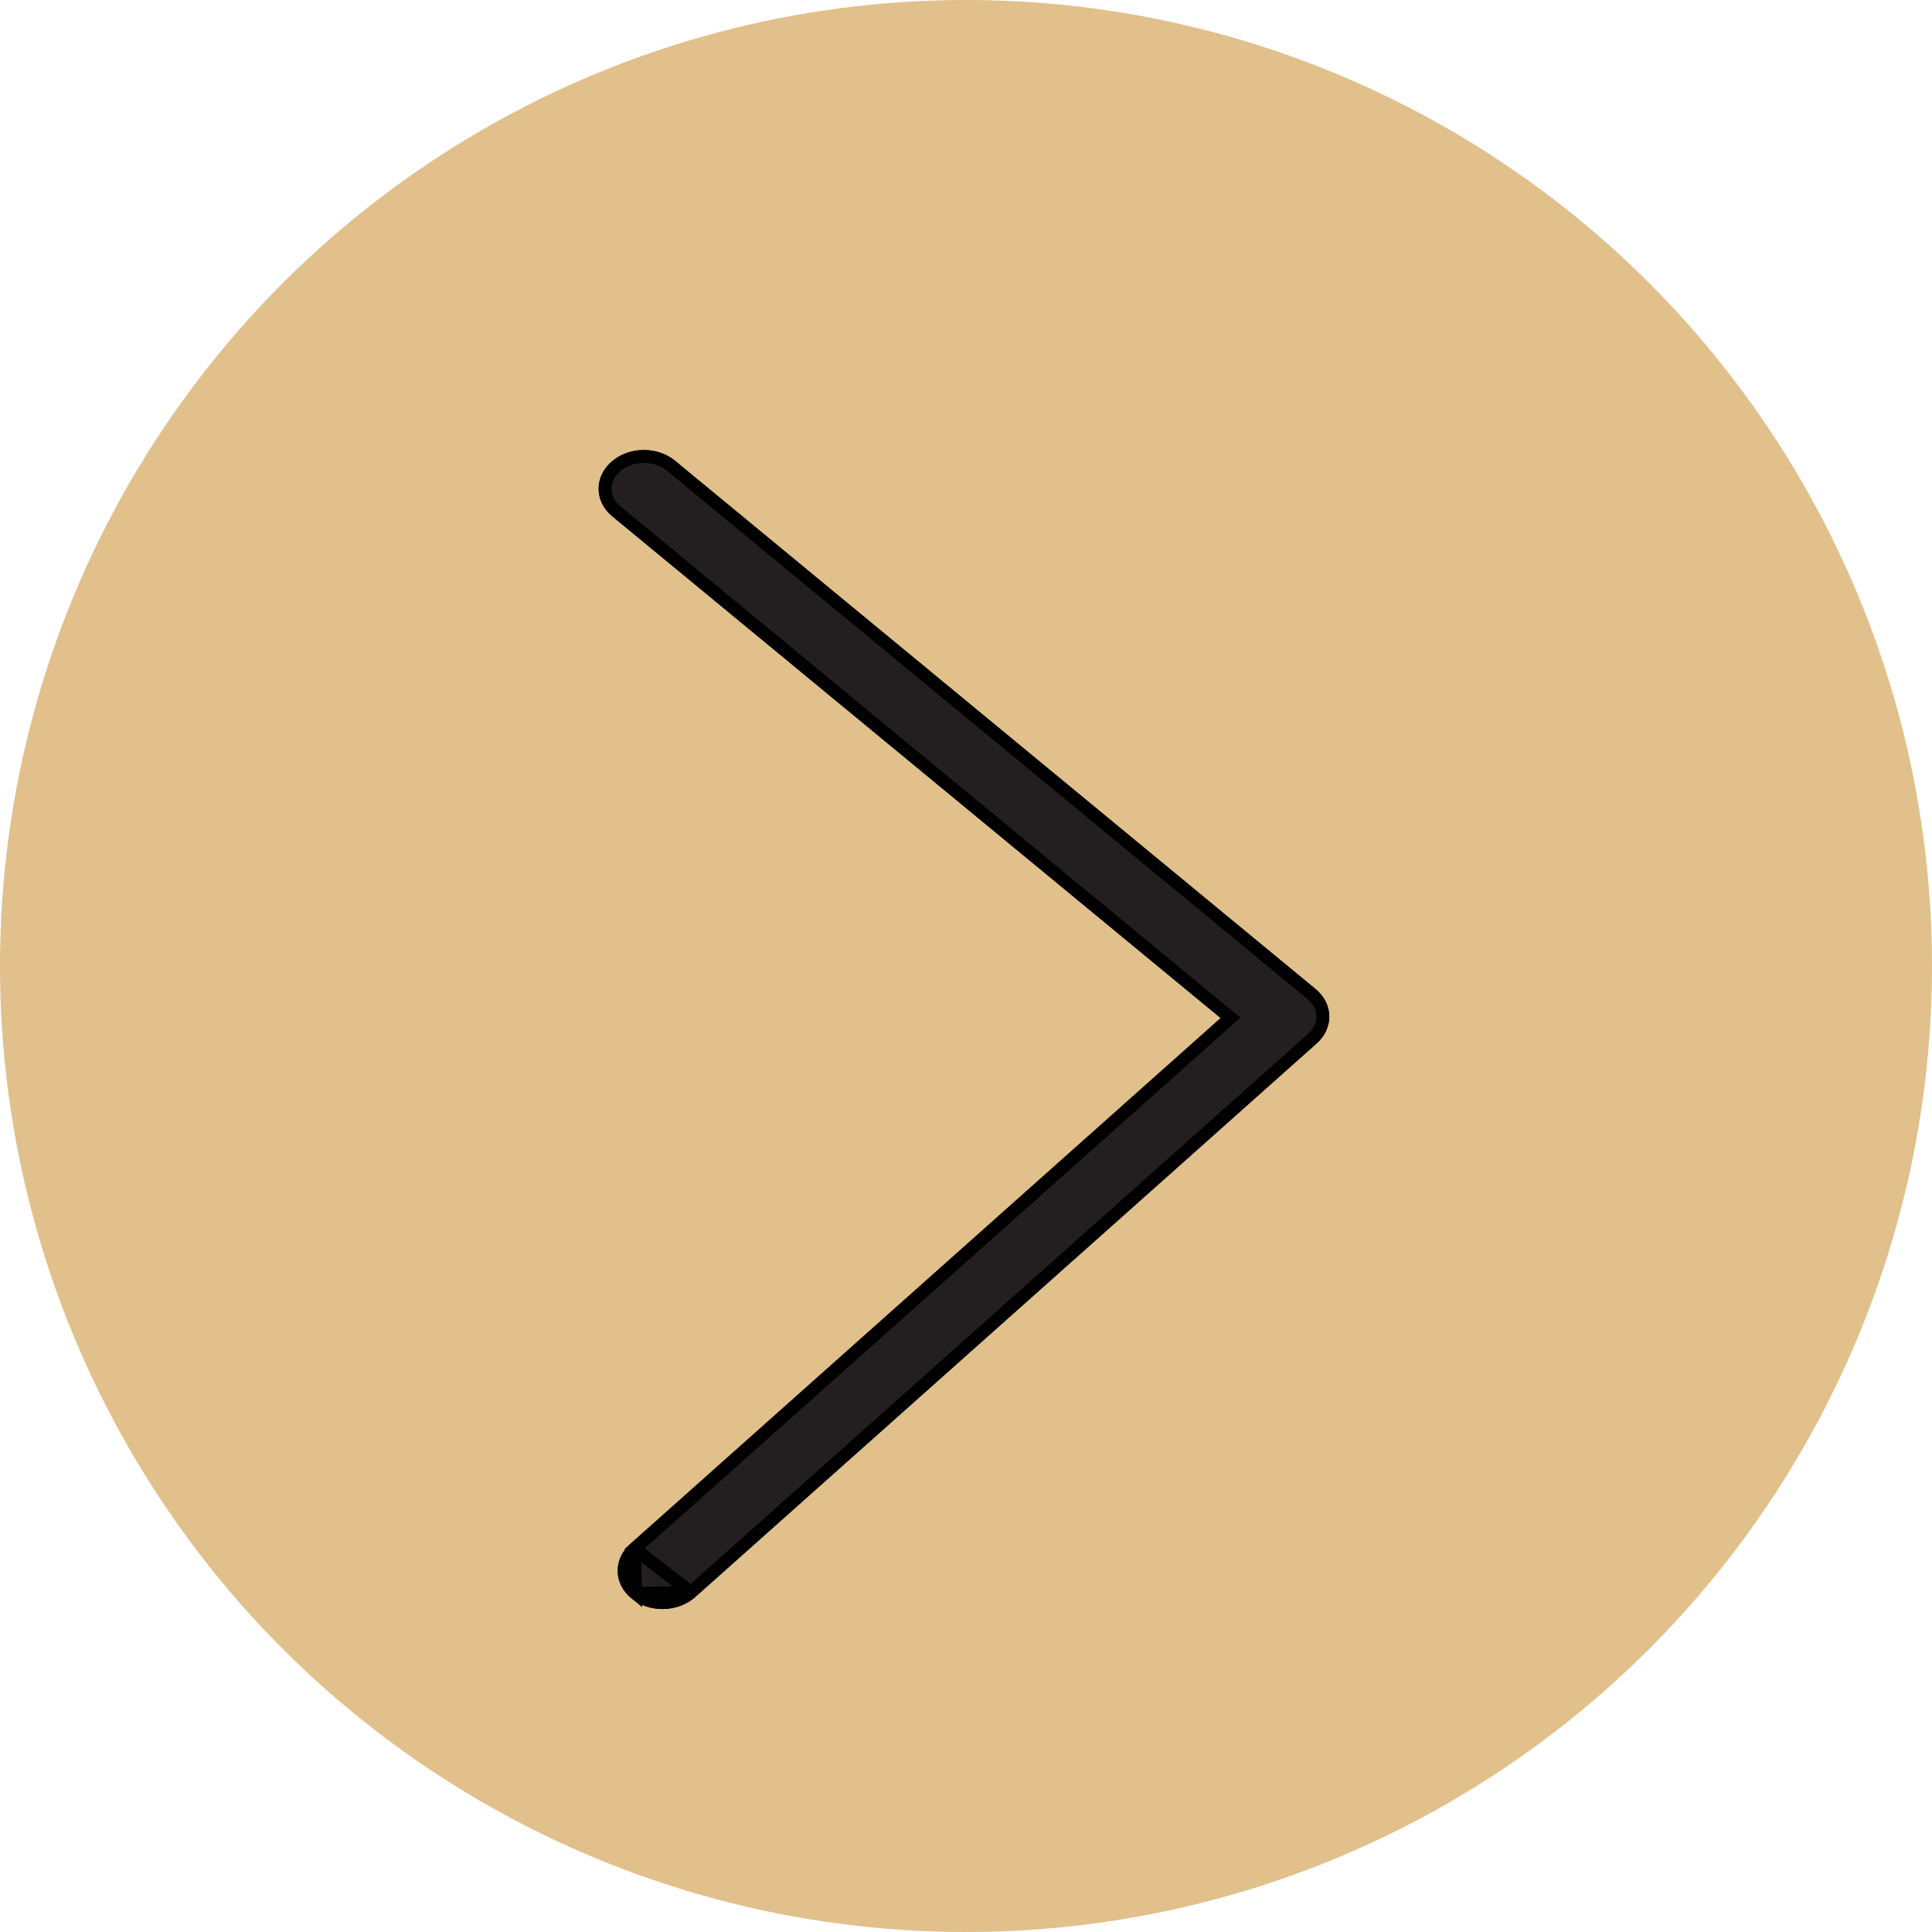 <?xml version="1.0" encoding="UTF-8"?> <svg xmlns="http://www.w3.org/2000/svg" width="150" height="150" viewBox="0 0 150 150" fill="none"> <circle cx="75" cy="75" r="75" fill="#E1C08B"></circle> <g filter="url(#filter0_d_104_18)"> <path d="M49.92 30.939C50.816 30.923 51.714 31.198 52.409 31.771L102.143 72.79C103.528 73.932 103.564 75.819 102.225 77.013L53.97 119.999C52.631 121.193 50.417 121.239 49.026 120.099C47.634 118.959 47.596 117.066 48.937 115.87L94.769 75.041L47.539 36.087C46.151 34.943 46.118 33.051 47.464 31.859C48.133 31.264 49.024 30.954 49.92 30.939Z" fill="#231F20"></path> <path d="M53.637 119.626L53.638 119.626L101.892 76.639C103.002 75.649 102.973 74.123 101.825 73.176L52.091 32.157C51.498 31.669 50.72 31.424 49.929 31.439C49.138 31.452 48.366 31.726 47.796 32.232L47.796 32.233C46.68 33.221 46.707 34.753 47.857 35.702L95.088 74.656L95.537 75.027L95.102 75.415L49.269 116.243L53.637 119.626ZM53.637 119.626C52.483 120.656 50.544 120.696 49.342 119.712M53.637 119.626L49.342 119.712M49.342 119.712C48.188 118.767 48.157 117.236 49.269 116.244L49.342 119.712Z" stroke="black"></path> </g> <defs> <filter id="filter0_d_104_18" x="42.476" y="30.938" width="64.73" height="97.987" filterUnits="userSpaceOnUse" color-interpolation-filters="sRGB"> <feFlood flood-opacity="0" result="BackgroundImageFix"></feFlood> <feColorMatrix in="SourceAlpha" type="matrix" values="0 0 0 0 0 0 0 0 0 0 0 0 0 0 0 0 0 0 127 0" result="hardAlpha"></feColorMatrix> <feOffset dy="4"></feOffset> <feGaussianBlur stdDeviation="2"></feGaussianBlur> <feComposite in2="hardAlpha" operator="out"></feComposite> <feColorMatrix type="matrix" values="0 0 0 0 0 0 0 0 0 0 0 0 0 0 0 0 0 0 0.25 0"></feColorMatrix> <feBlend mode="normal" in2="BackgroundImageFix" result="effect1_dropShadow_104_18"></feBlend> <feBlend mode="normal" in="SourceGraphic" in2="effect1_dropShadow_104_18" result="shape"></feBlend> </filter> </defs> </svg> 